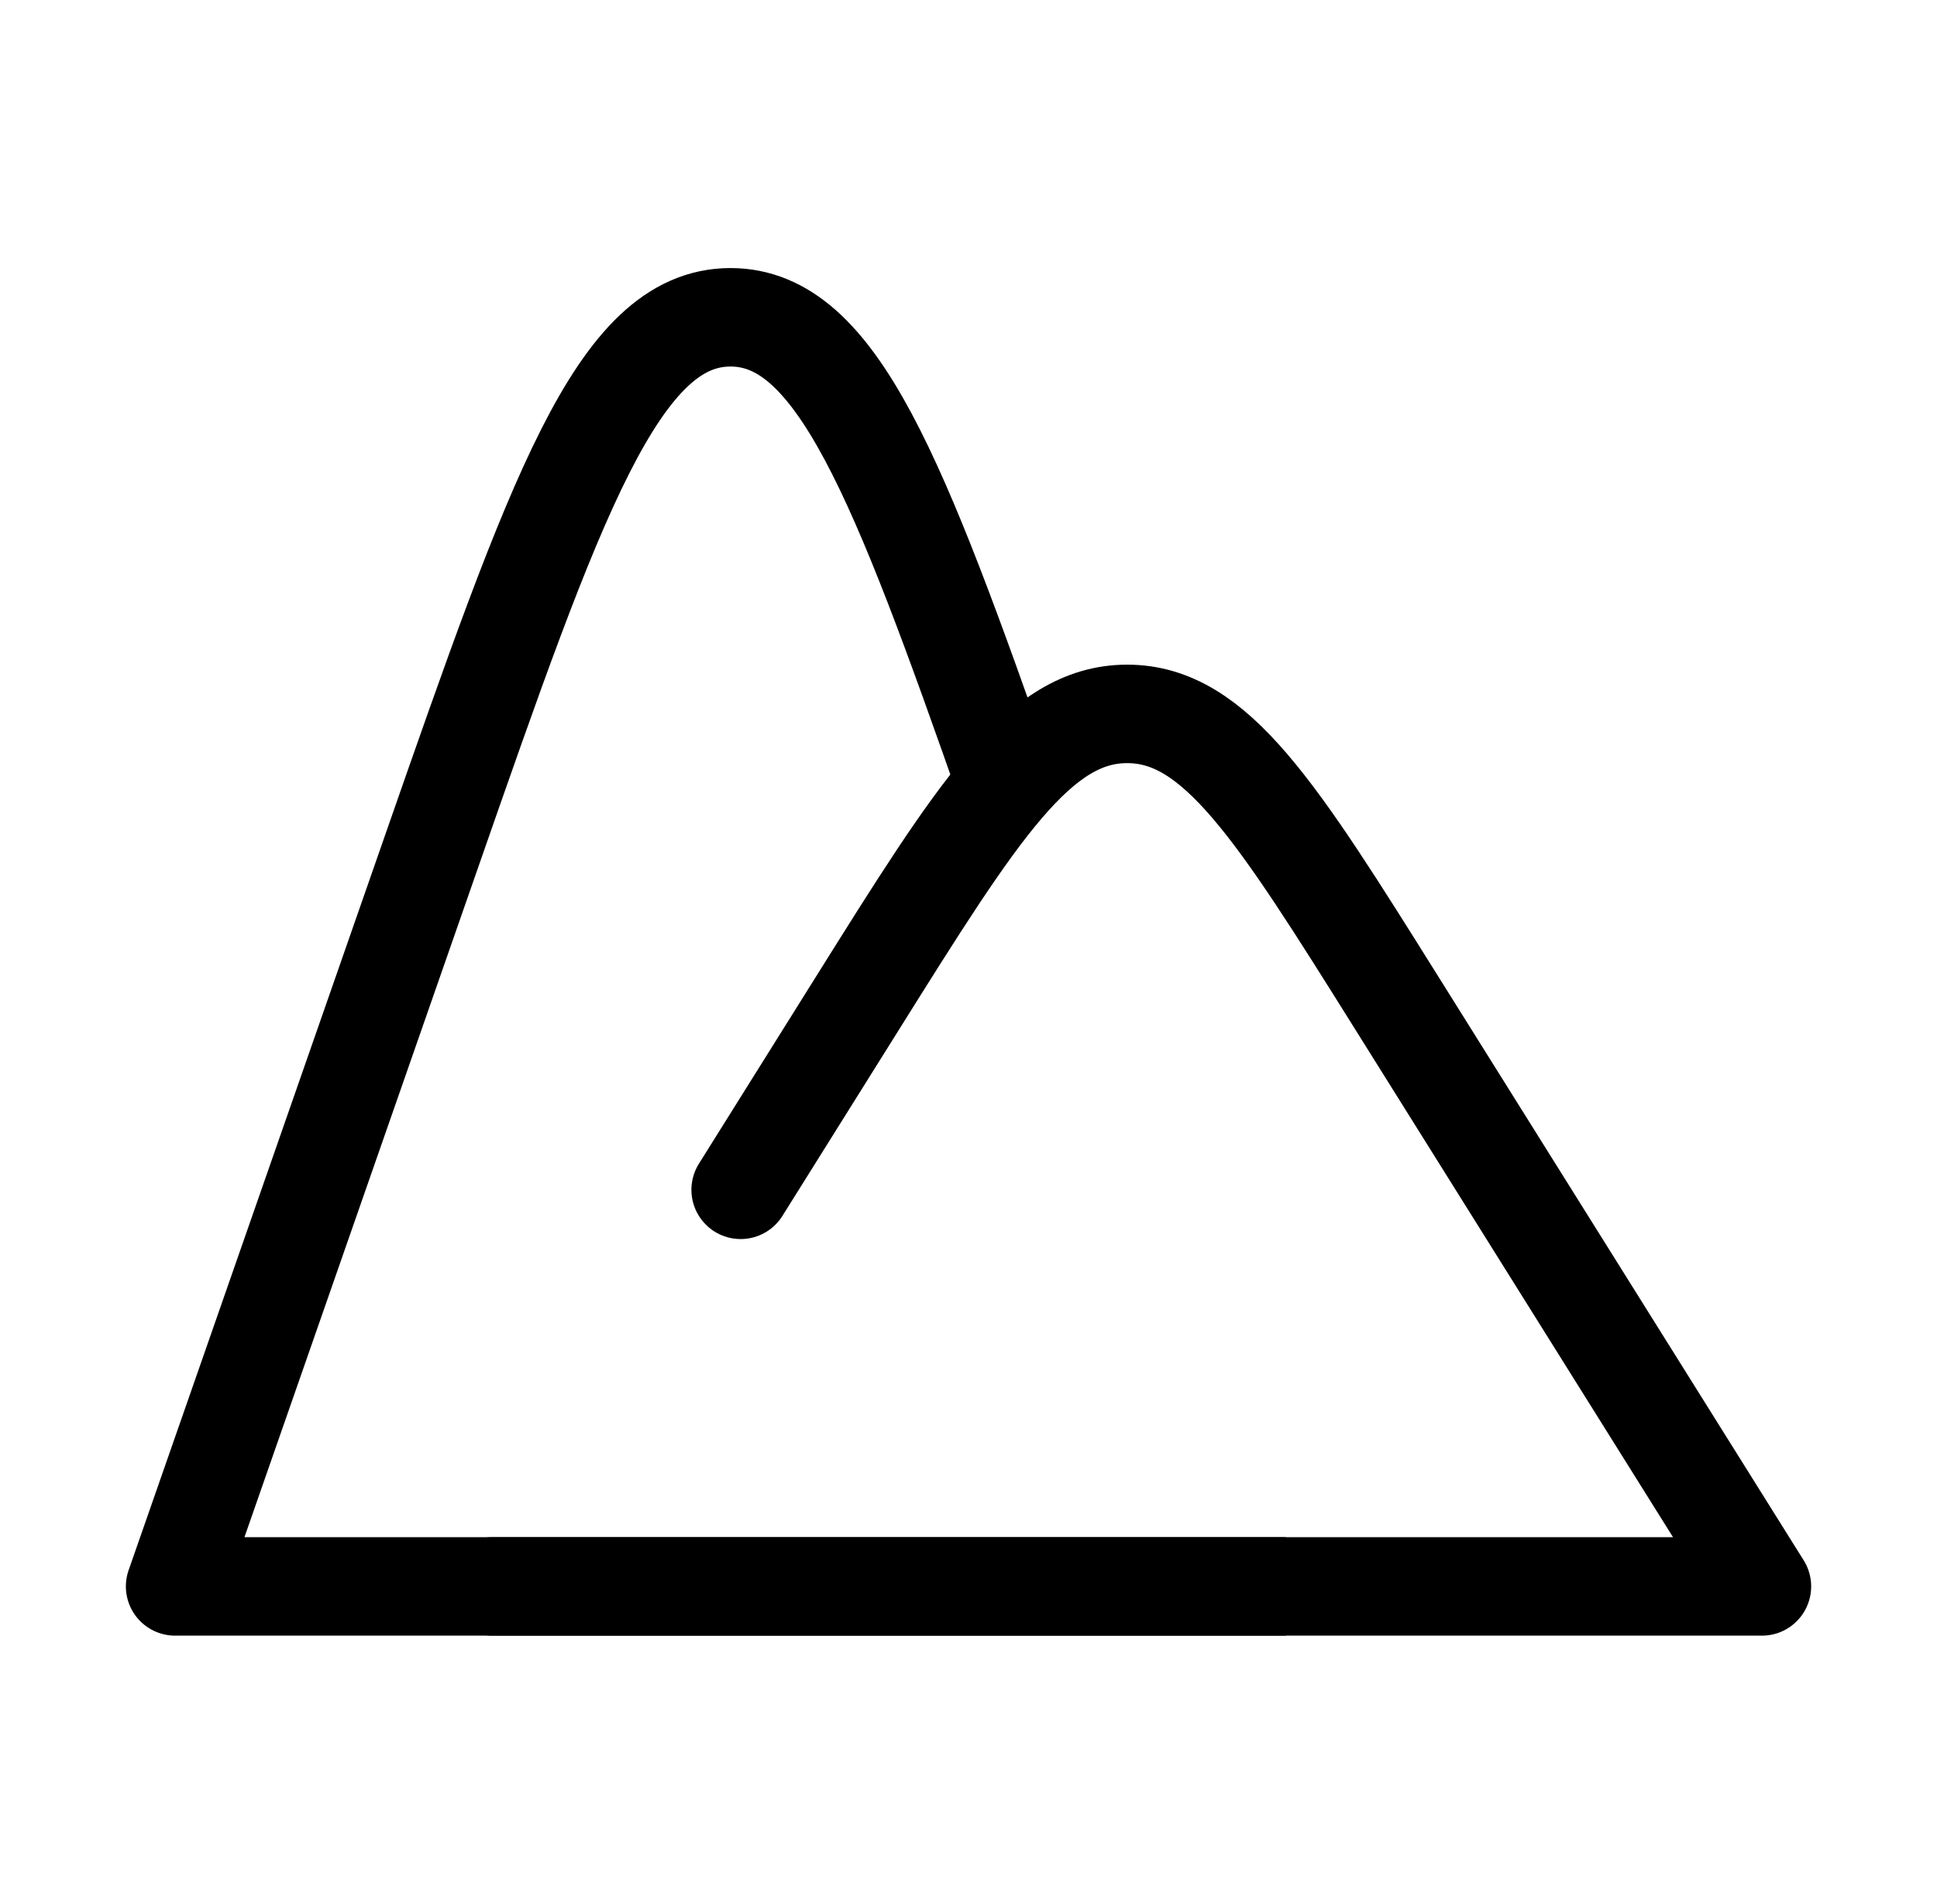 <svg xmlns="http://www.w3.org/2000/svg" fill="none" viewBox="0 0 59 58" height="58" width="59">
<path stroke-linejoin="round" stroke-width="3" stroke="black" d="M39.167 48.333H5.334L13.127 25.993C16.923 15.109 18.822 9.667 22.251 9.667C25.483 9.667 27.354 14.5 30.737 24.167"></path>
<path stroke-linejoin="round" stroke-linecap="round" stroke-width="3" stroke="black" d="M15 48.333H53.667L42.566 30.591C38.878 24.697 37.034 21.75 34.333 21.75C31.633 21.75 29.789 24.697 26.101 30.591L22.56 36.25"></path>
</svg>

